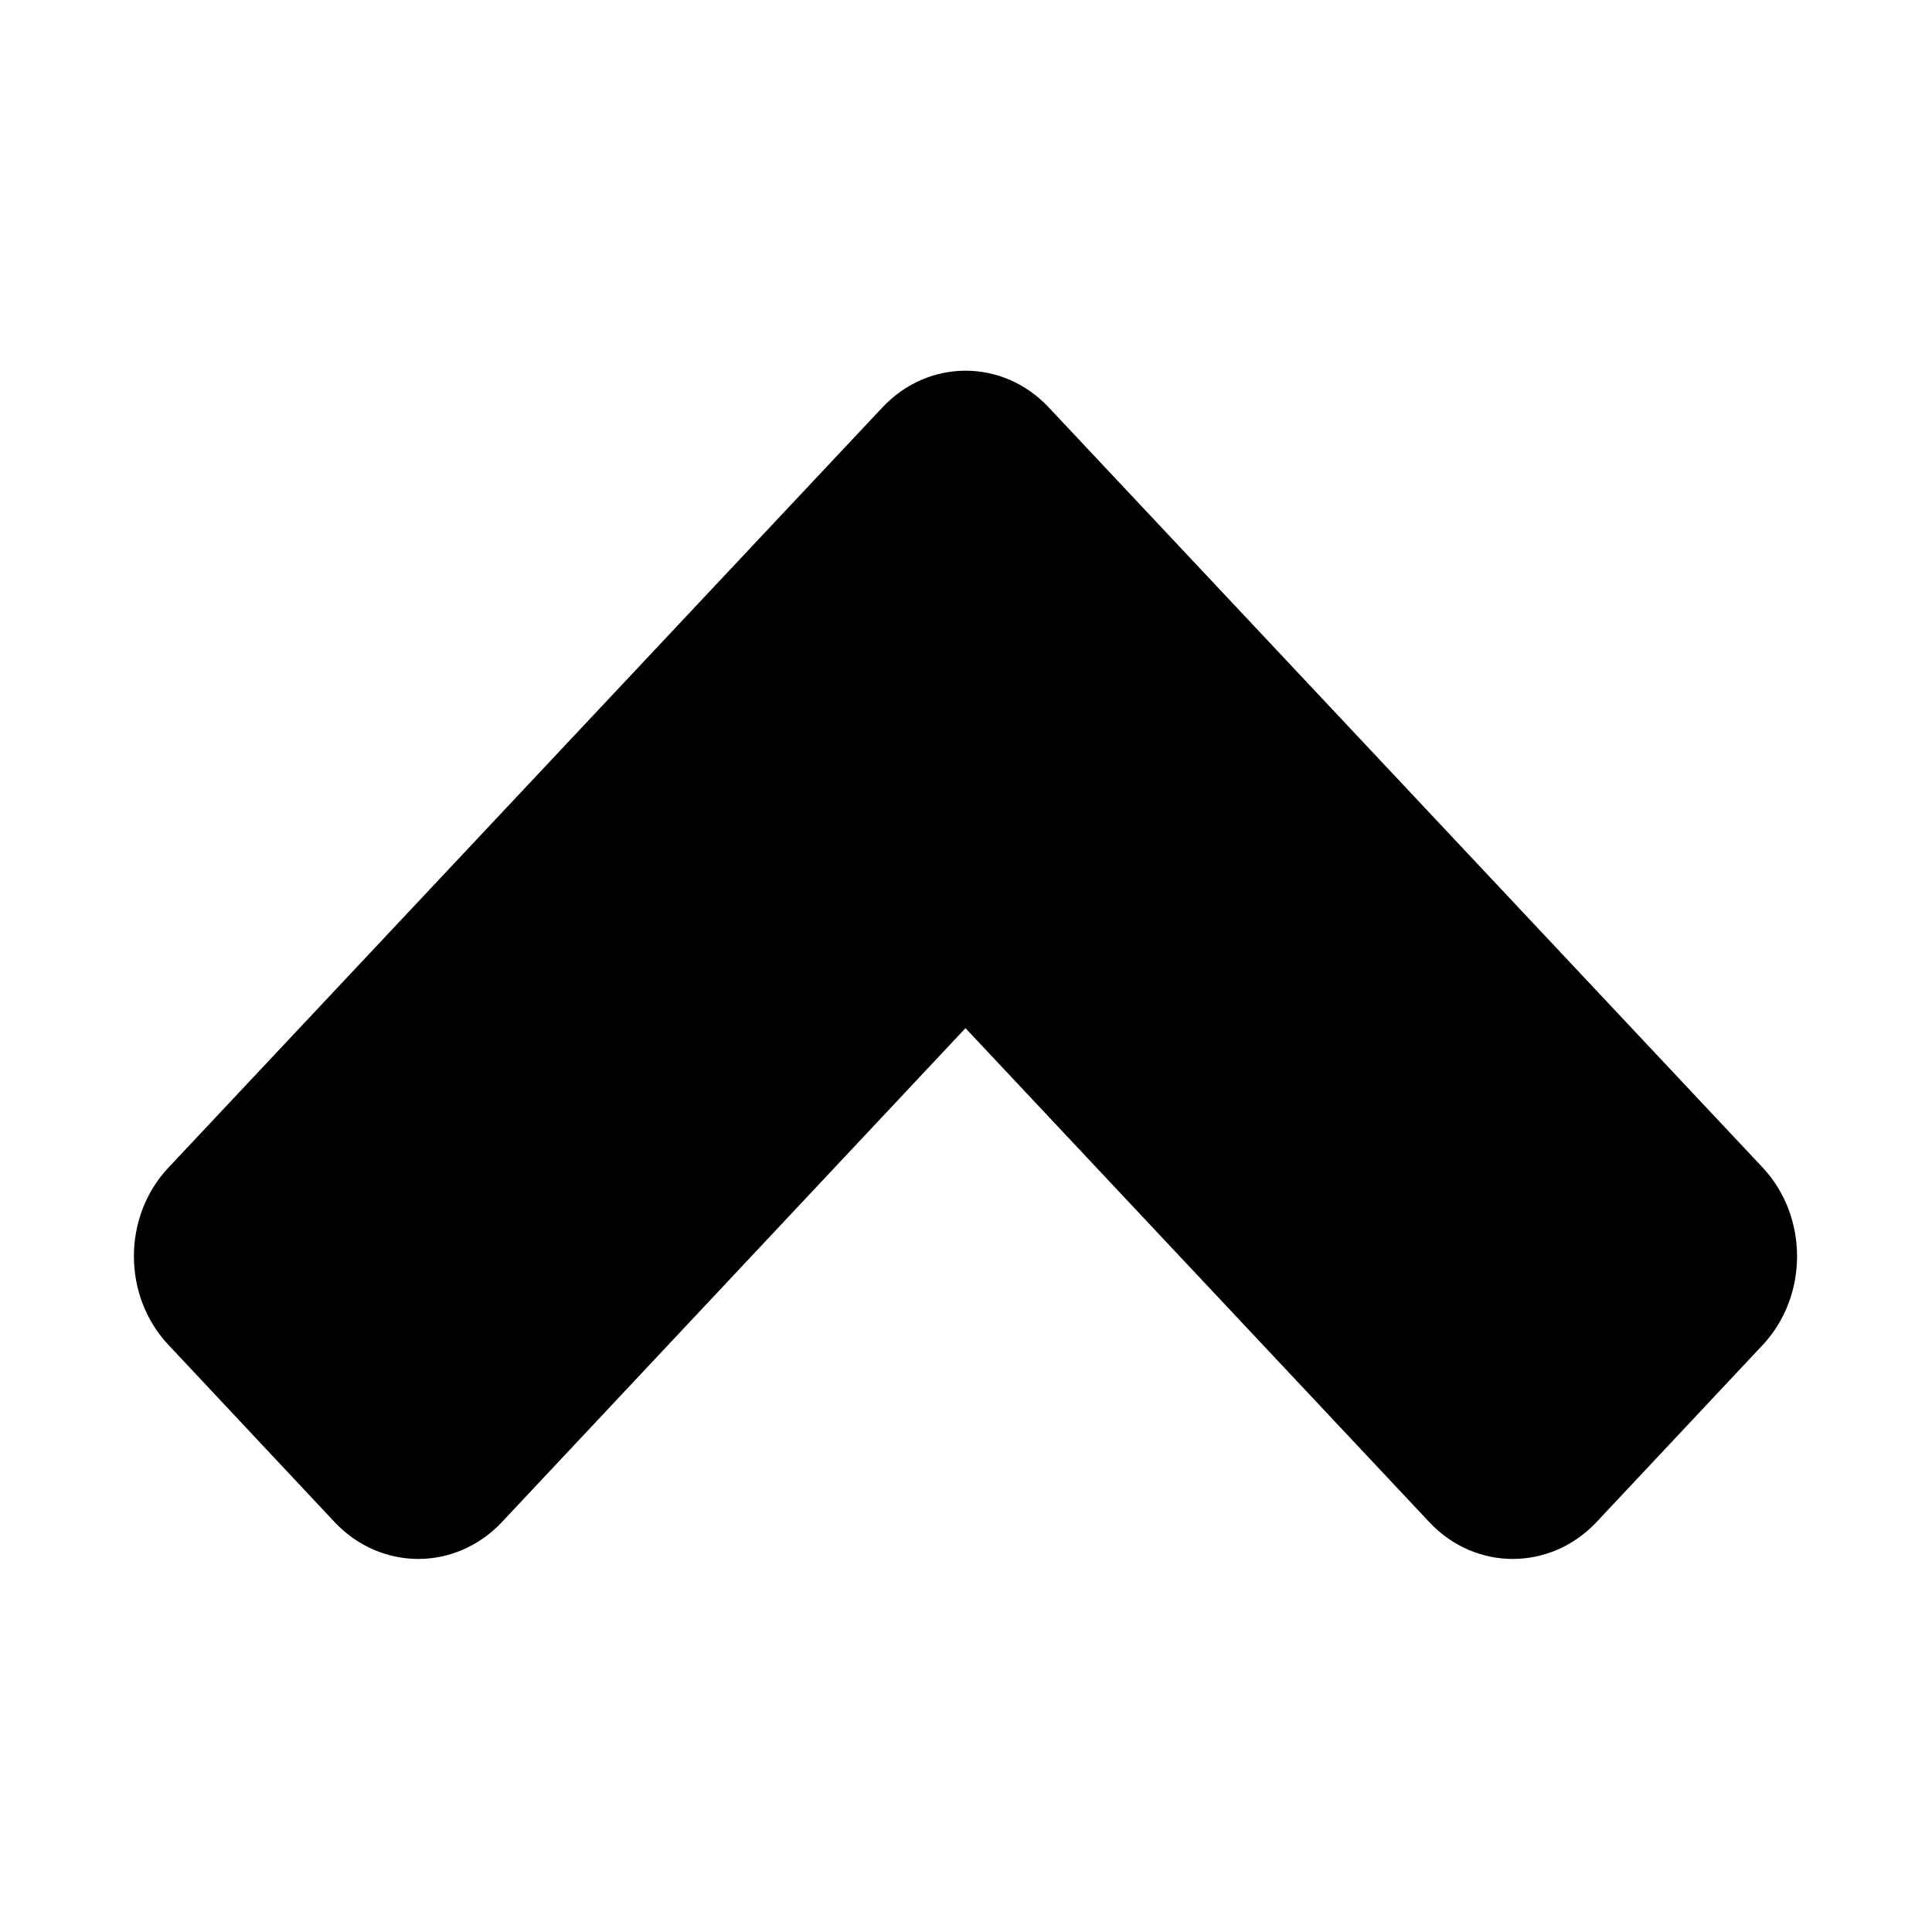 <?xml version="1.0" encoding="UTF-8"?>
<!-- The Best Svg Icon site in the world: iconSvg.co, Visit us! https://iconsvg.co -->
<svg fill="#000000" width="800px" height="800px" version="1.1" viewBox="144 144 512 512" xmlns="http://www.w3.org/2000/svg">
 <path d="m611.14 453.43-189.21-201.46c-12.172-12.973-31.914-12.973-44.082 0l-189.21 201.46c-12.203 12.973-12.203 34.008 0 46.98l44.113 47.043c12.25 12.91 31.93 12.91 44.18 0l122.93-130.98 122.99 130.98c12.172 12.91 31.914 12.91 44.16 0l44.145-47.043c12.113-12.973 12.113-34.008-0.012-46.98z"/>
</svg>